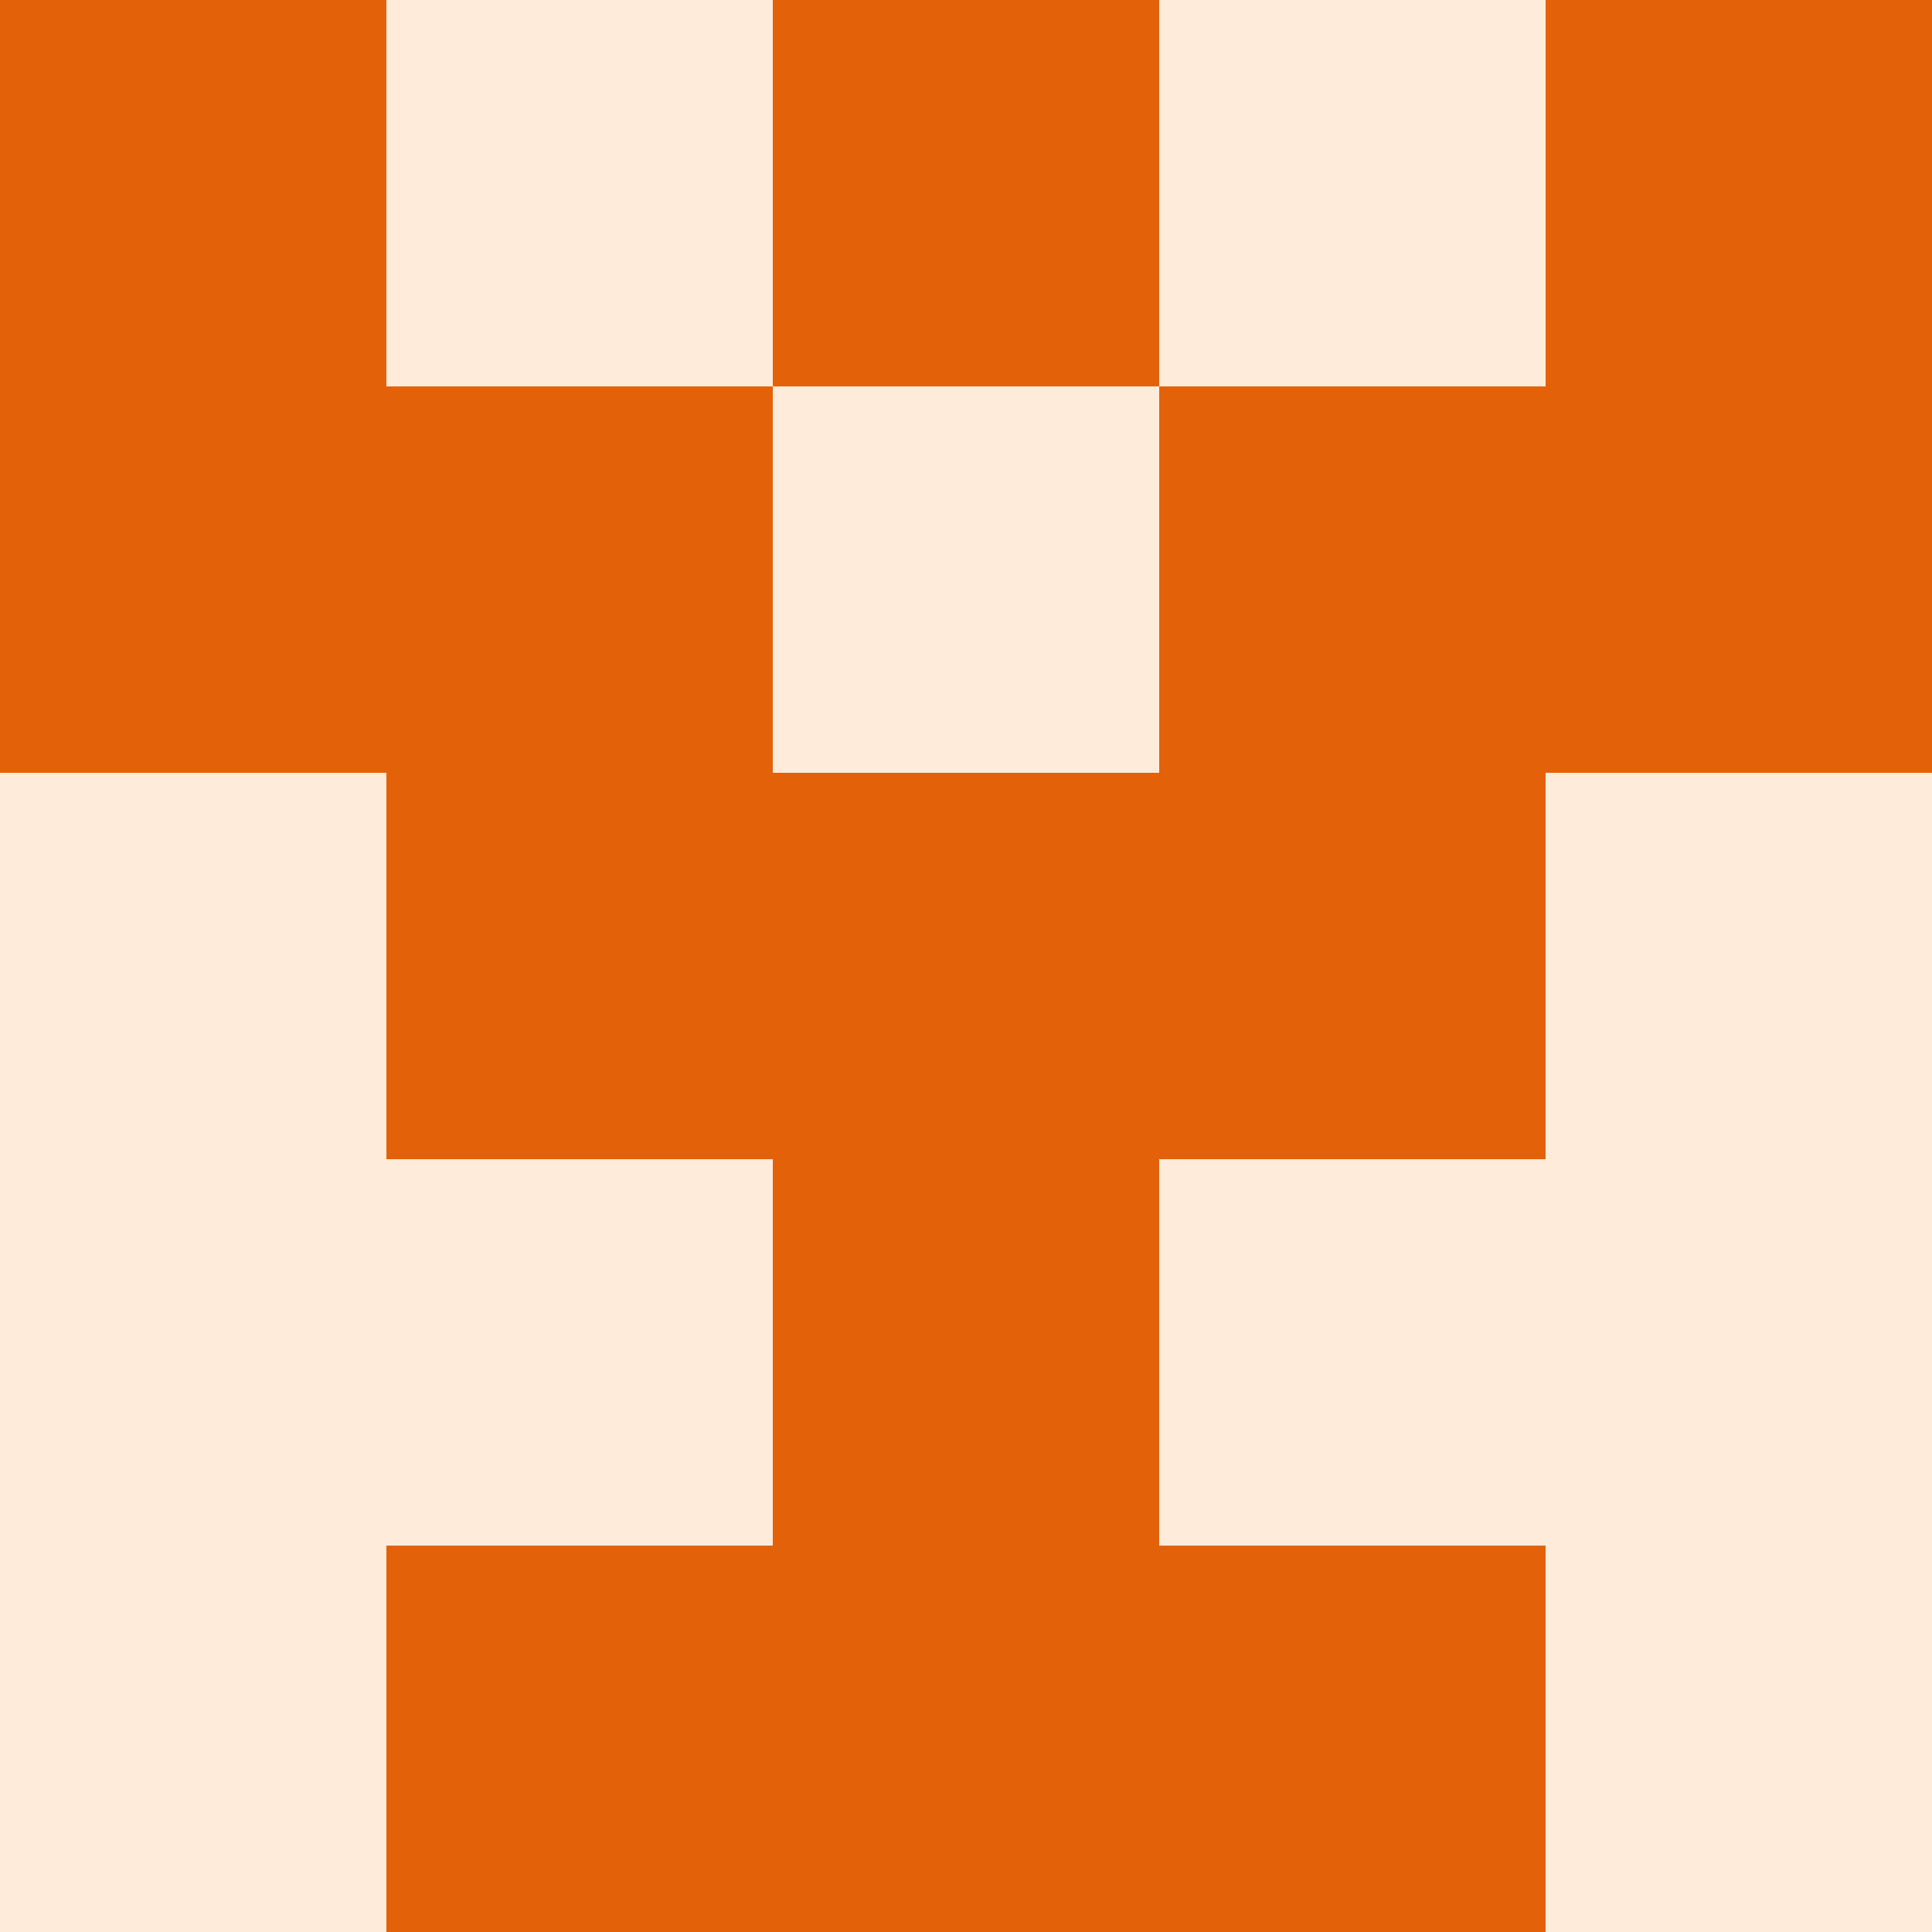   <svg viewBox="0 0 350 350" xmlns="http://www.w3.org/2000/svg">
    <rect x="0" y="0" width="350" height="350" style="fill: #ffebda" />
          <rect x="140" y="0" width="70" height="70" style="fill: #e36209" />
          <rect x="140" y="140" width="70" height="70" style="fill: #e36209" />
          <rect x="140" y="210" width="70" height="70" style="fill: #e36209" />
          <rect x="140" y="280" width="70" height="70" style="fill: #e36209" />
          <rect x="70" y="70" width="70" height="70" style="fill: #e36209" />
            <rect x="210" y="70" width="70" height="70" style="fill: #e36209" />
          <rect x="70" y="140" width="70" height="70" style="fill: #e36209" />
            <rect x="210" y="140" width="70" height="70" style="fill: #e36209" />
          <rect x="70" y="280" width="70" height="70" style="fill: #e36209" />
            <rect x="210" y="280" width="70" height="70" style="fill: #e36209" />
          <rect x="0" y="0" width="70" height="70" style="fill: #e36209" />
            <rect x="280" y="0" width="70" height="70" style="fill: #e36209" />
          <rect x="0" y="70" width="70" height="70" style="fill: #e36209" />
            <rect x="280" y="70" width="70" height="70" style="fill: #e36209" />
  </svg>
